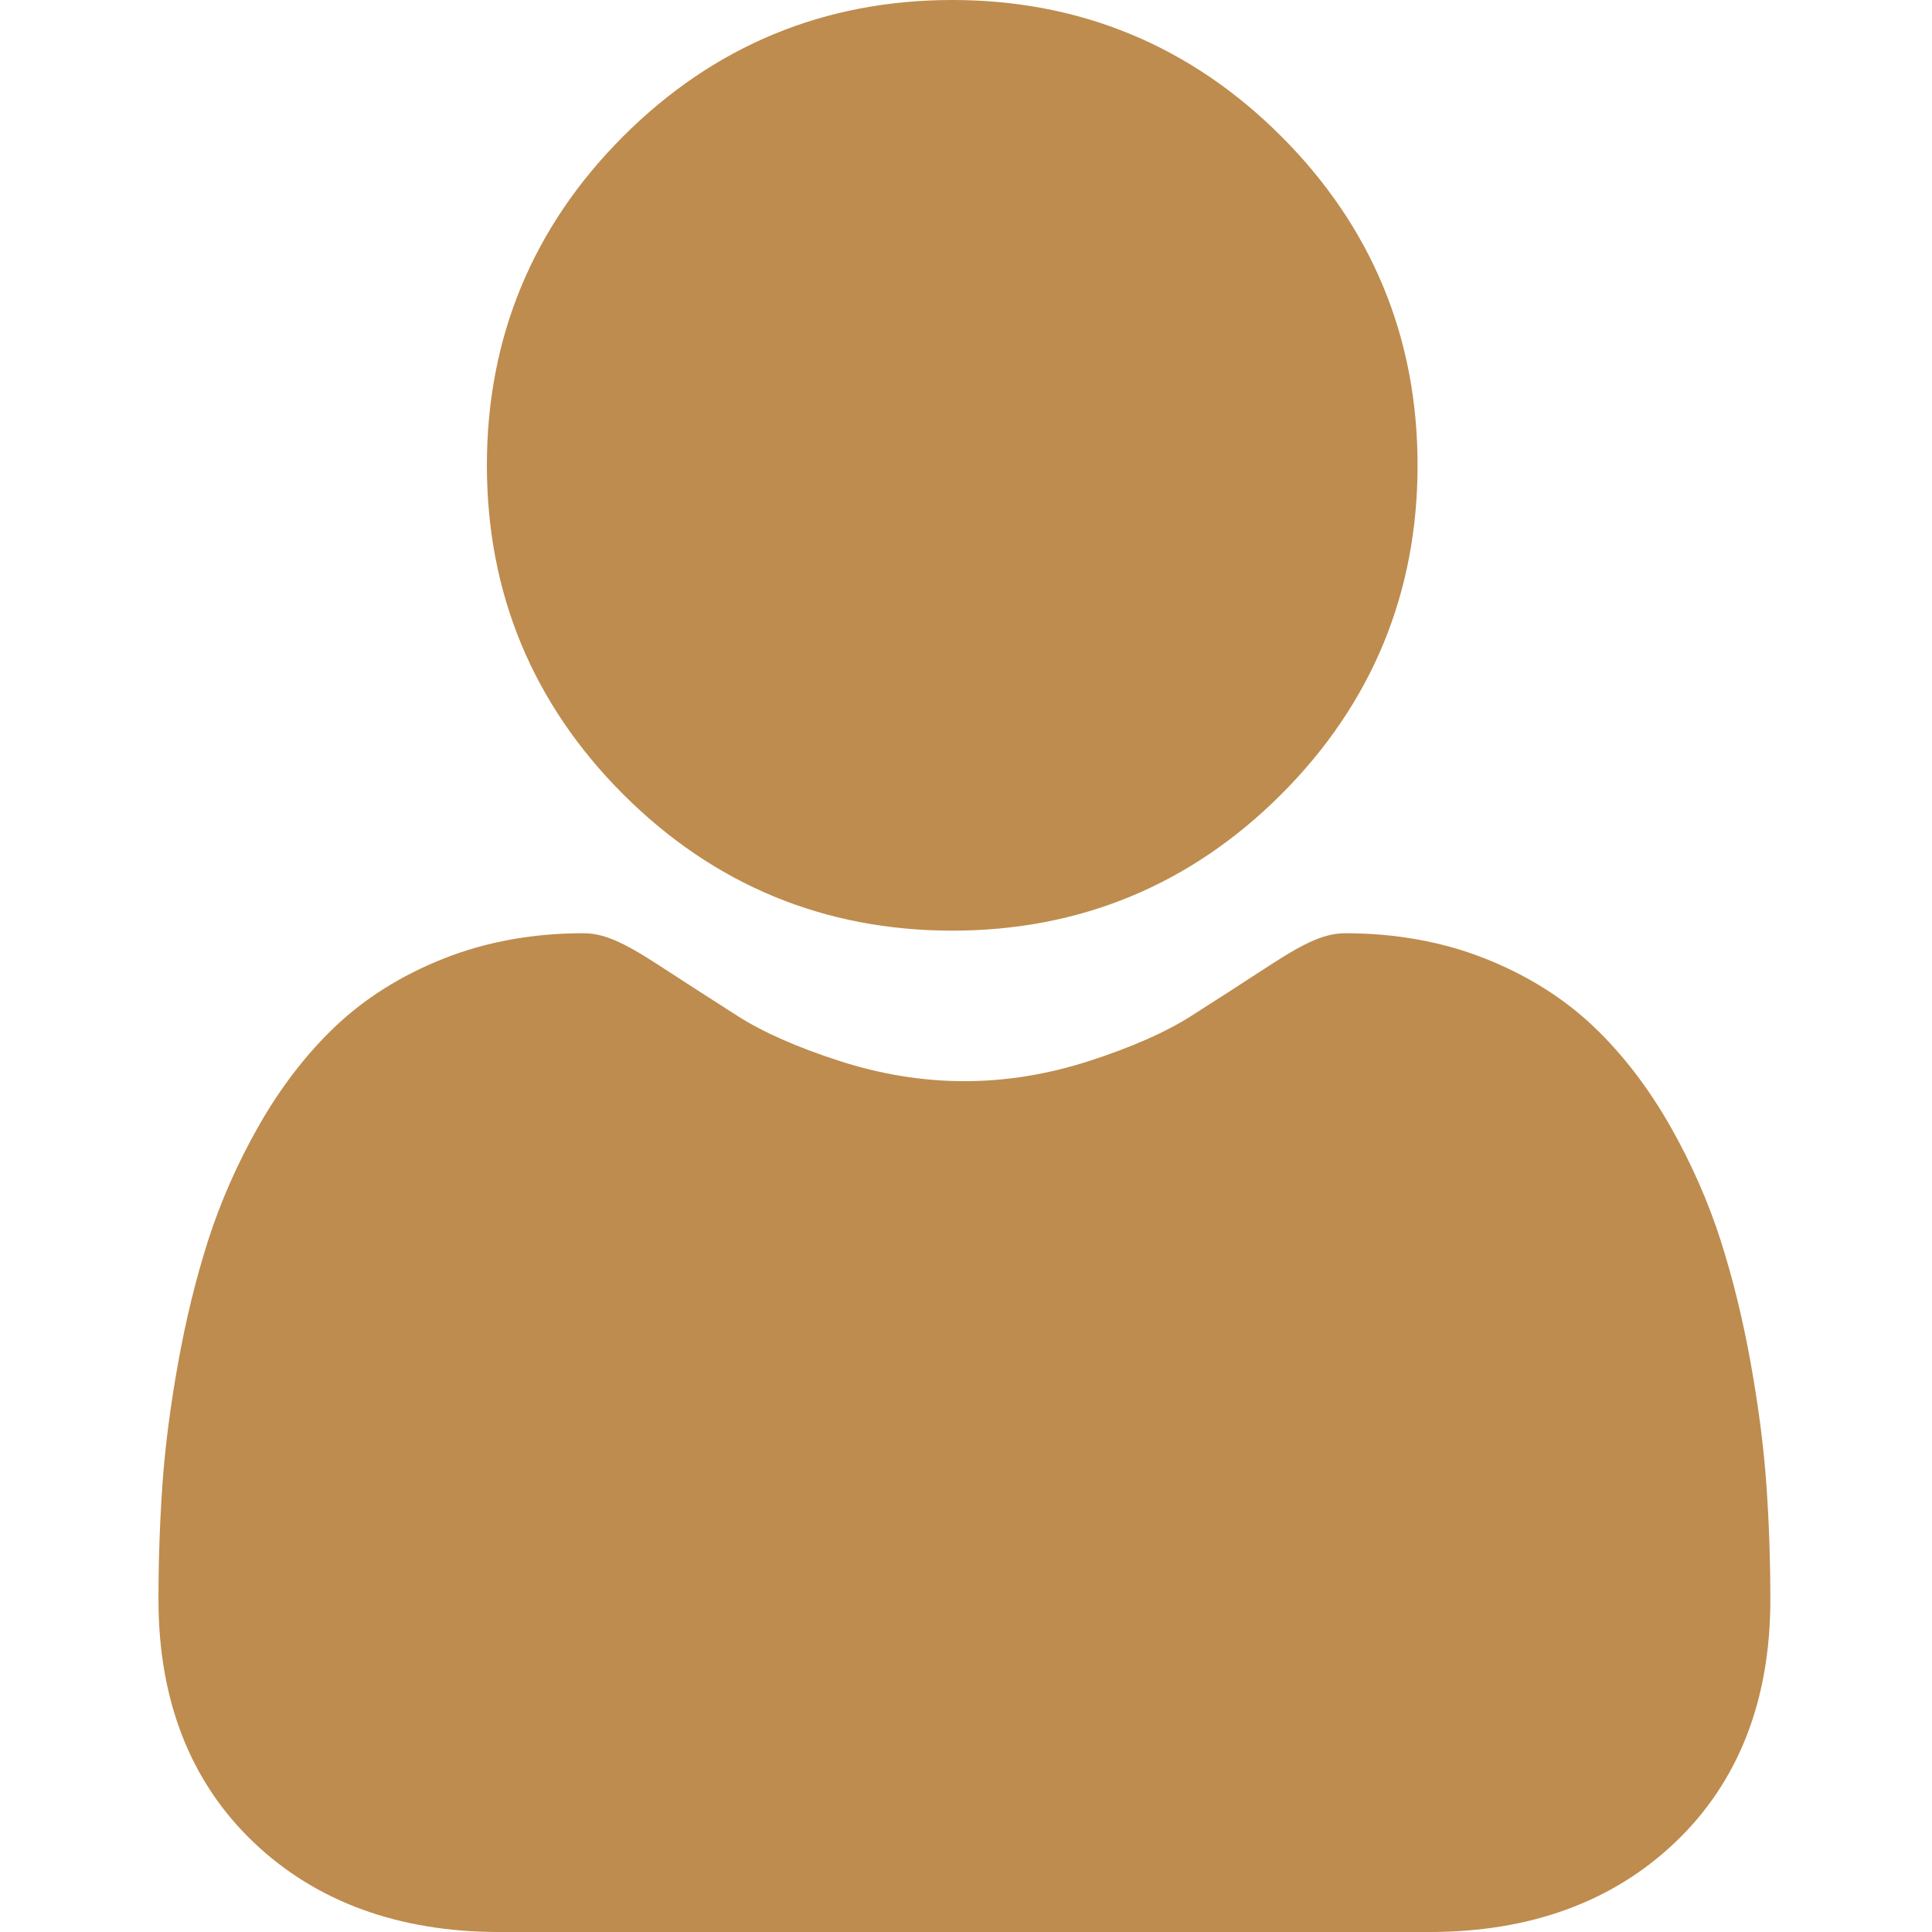 <?xml version="1.0" encoding="UTF-8"?> <svg xmlns="http://www.w3.org/2000/svg" width="512" height="512" viewBox="0 0 512 512" fill="none"><g clip-path="url(#clip0_1934_11)"><path d="M252.351 246.632C286.233 246.632 315.573 234.479 339.546 210.502C363.519 186.53 375.671 157.198 375.671 123.313C375.671 89.437 363.519 60.102 339.542 36.121C315.565 12.152 286.229 0 252.351 0C218.464 0 189.132 12.152 165.16 36.125C141.188 60.098 129.031 89.434 129.031 123.313C129.031 157.198 141.187 186.534 165.164 210.507C189.141 234.476 218.476 246.632 252.351 246.632ZM468.127 393.701C467.435 383.725 466.037 372.842 463.978 361.351C461.9 349.772 459.225 338.827 456.021 328.823C452.713 318.483 448.214 308.273 442.652 298.487C436.878 288.331 430.097 279.487 422.487 272.21C414.53 264.597 404.788 258.476 393.522 254.01C382.296 249.57 369.854 247.32 356.546 247.32C351.319 247.32 346.265 249.464 336.503 255.82C329.564 260.339 322.604 264.825 315.624 269.28C308.917 273.554 299.831 277.558 288.608 281.183C277.659 284.726 266.542 286.523 255.569 286.523C244.597 286.523 233.483 284.726 222.522 281.183C211.312 277.561 202.226 273.558 195.526 269.284C187.757 264.319 180.727 259.788 174.629 255.815C164.879 249.46 159.82 247.315 154.594 247.315C141.281 247.315 128.844 249.569 117.621 254.015C106.363 258.472 96.617 264.593 88.652 272.214C81.047 279.495 74.262 288.334 68.496 298.487C62.938 308.272 58.438 318.479 55.125 328.827C51.925 338.831 49.25 349.772 47.172 361.351C45.113 372.827 43.715 383.713 43.023 393.713C42.335 403.777 41.993 413.861 42 423.947C42 450.674 50.496 472.31 67.25 488.267C83.797 504.014 105.691 512.002 132.316 512.002H378.847C405.472 512.002 427.358 504.018 443.909 488.268C460.666 472.322 469.162 450.682 469.162 423.943C469.158 413.627 468.811 403.451 468.127 393.701Z" fill="#BE8C4E"></path></g><defs><clipPath id="clip0_1934_11"><rect width="512" height="512" fill="white"></rect></clipPath></defs></svg> 